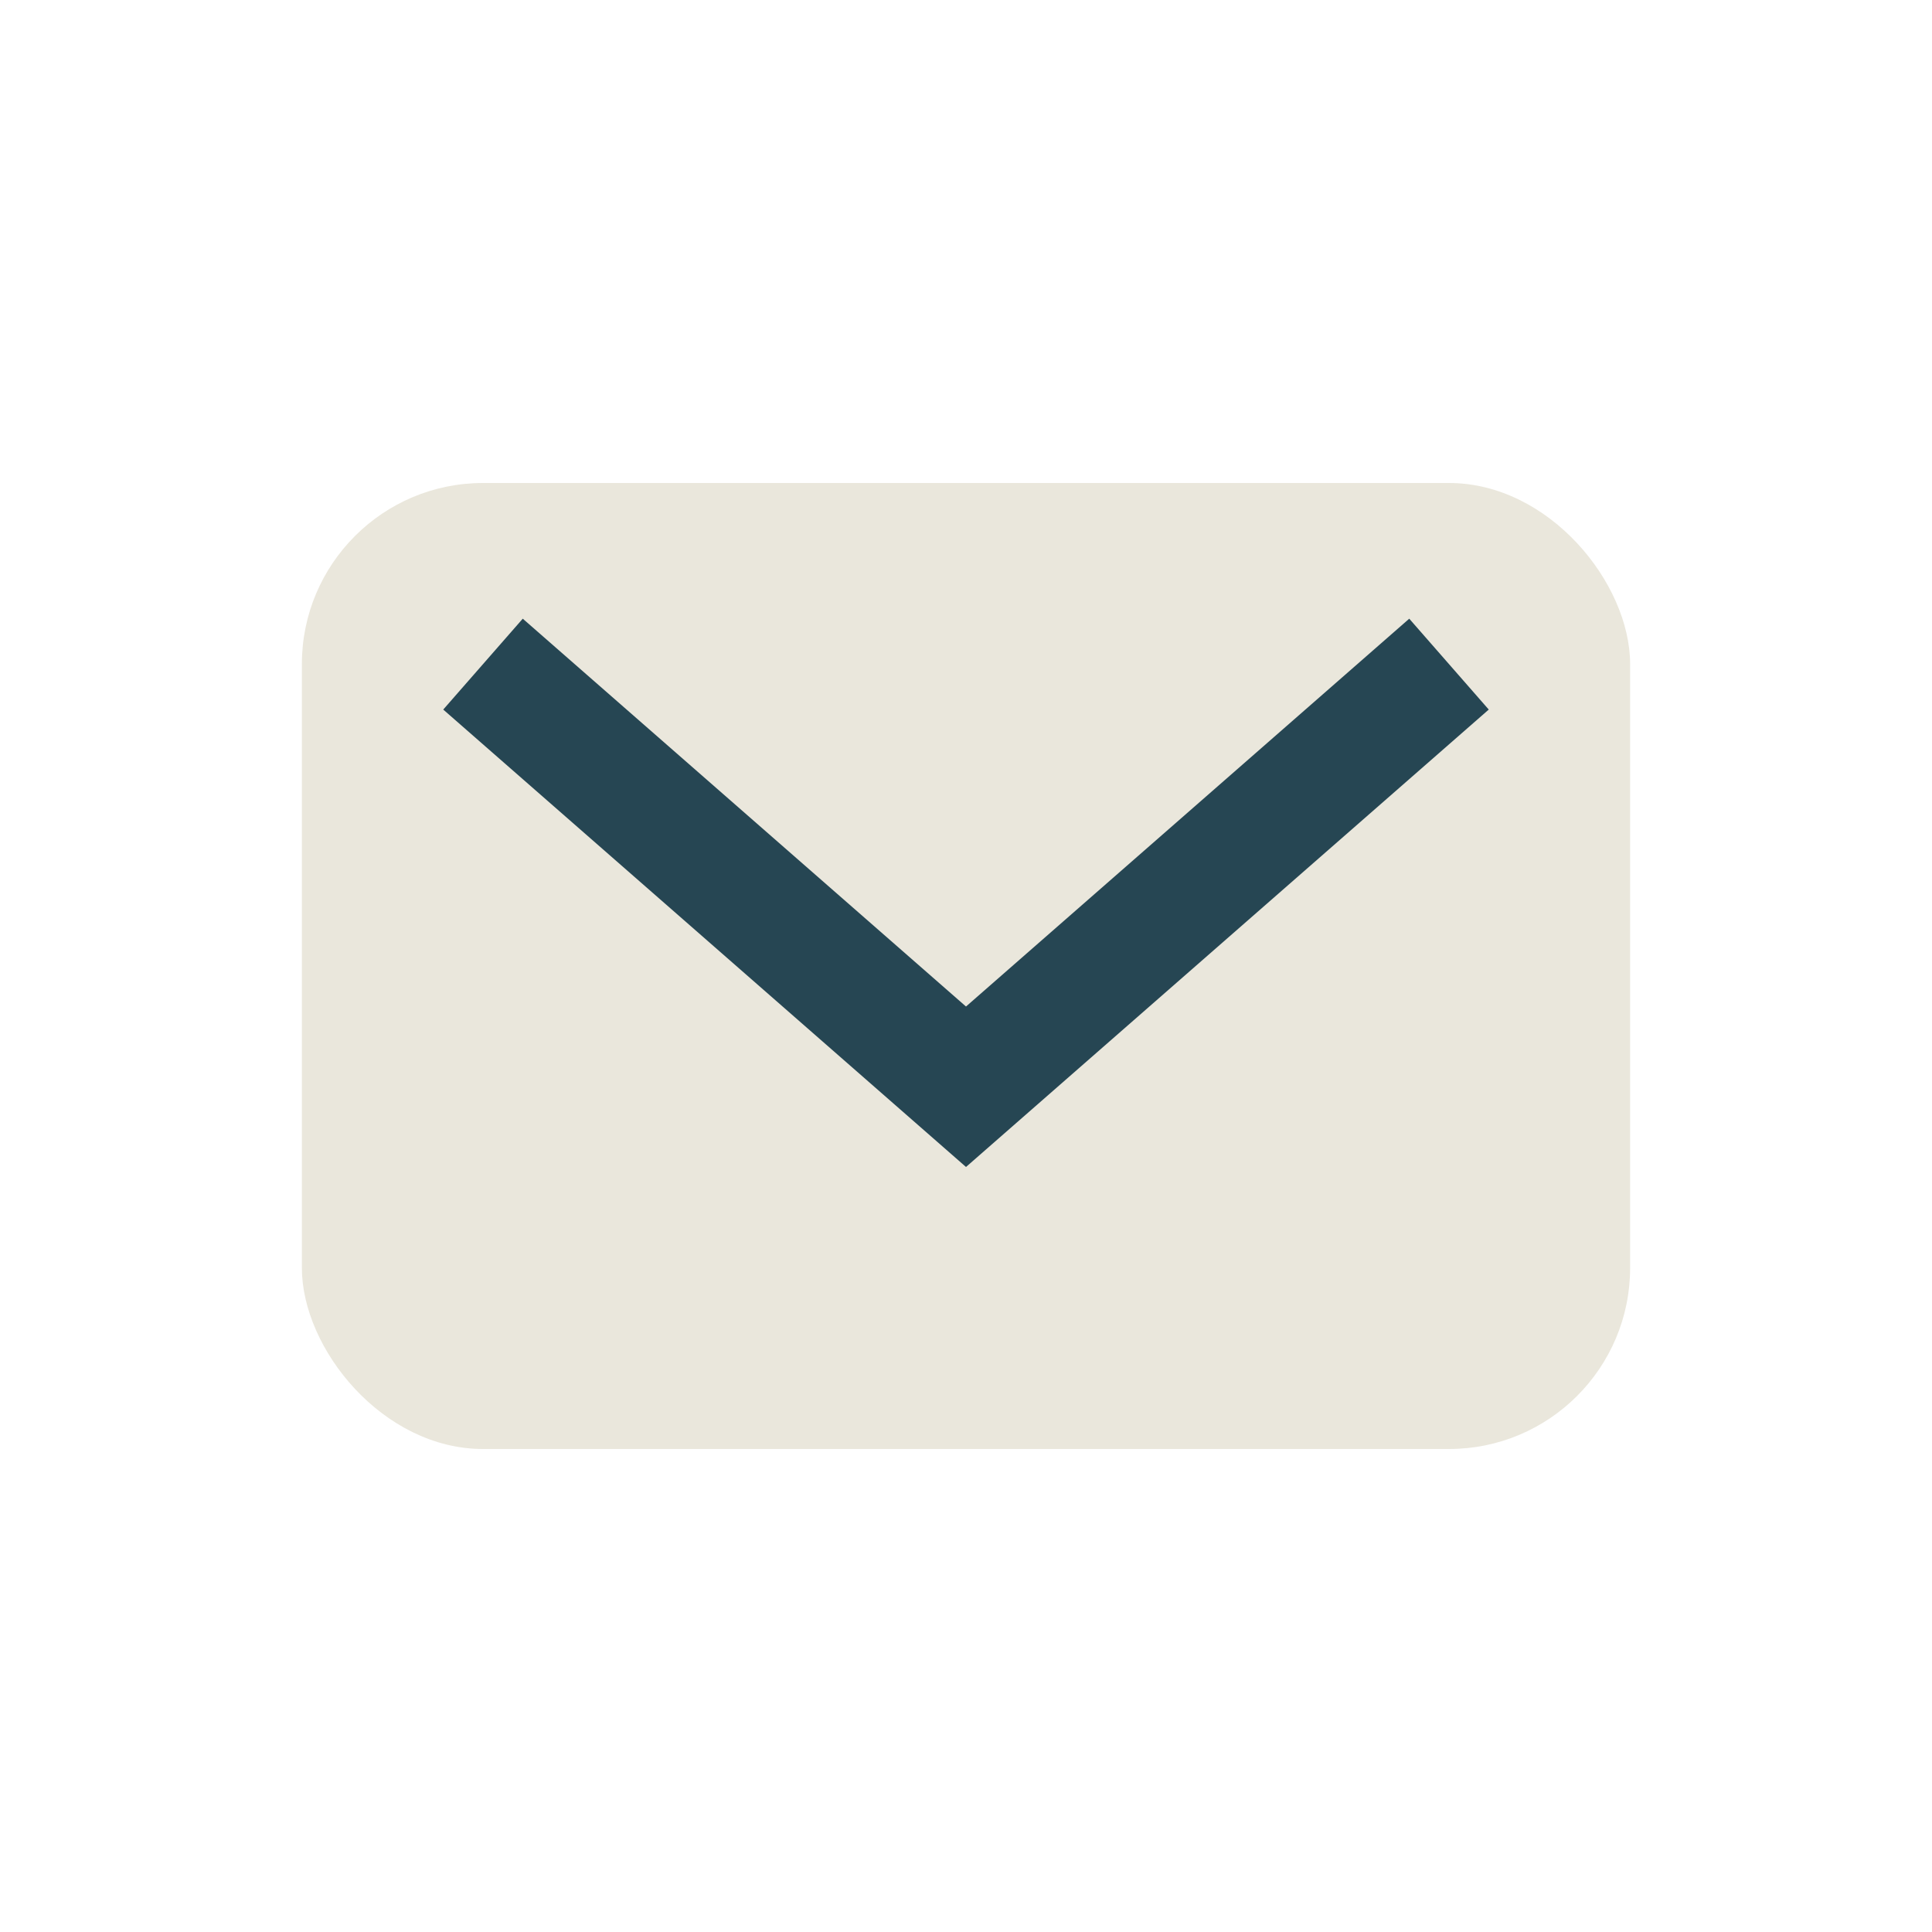 <?xml version="1.0" encoding="UTF-8"?>
<svg xmlns="http://www.w3.org/2000/svg" width="32" height="32" viewBox="0 0 32 32"><rect x="5" y="8" width="22" height="16" rx="3" fill="#EAE7DC"/><path d="M8 11l8 7 8-7" fill="none" stroke="#264653" stroke-width="2"/></svg>
